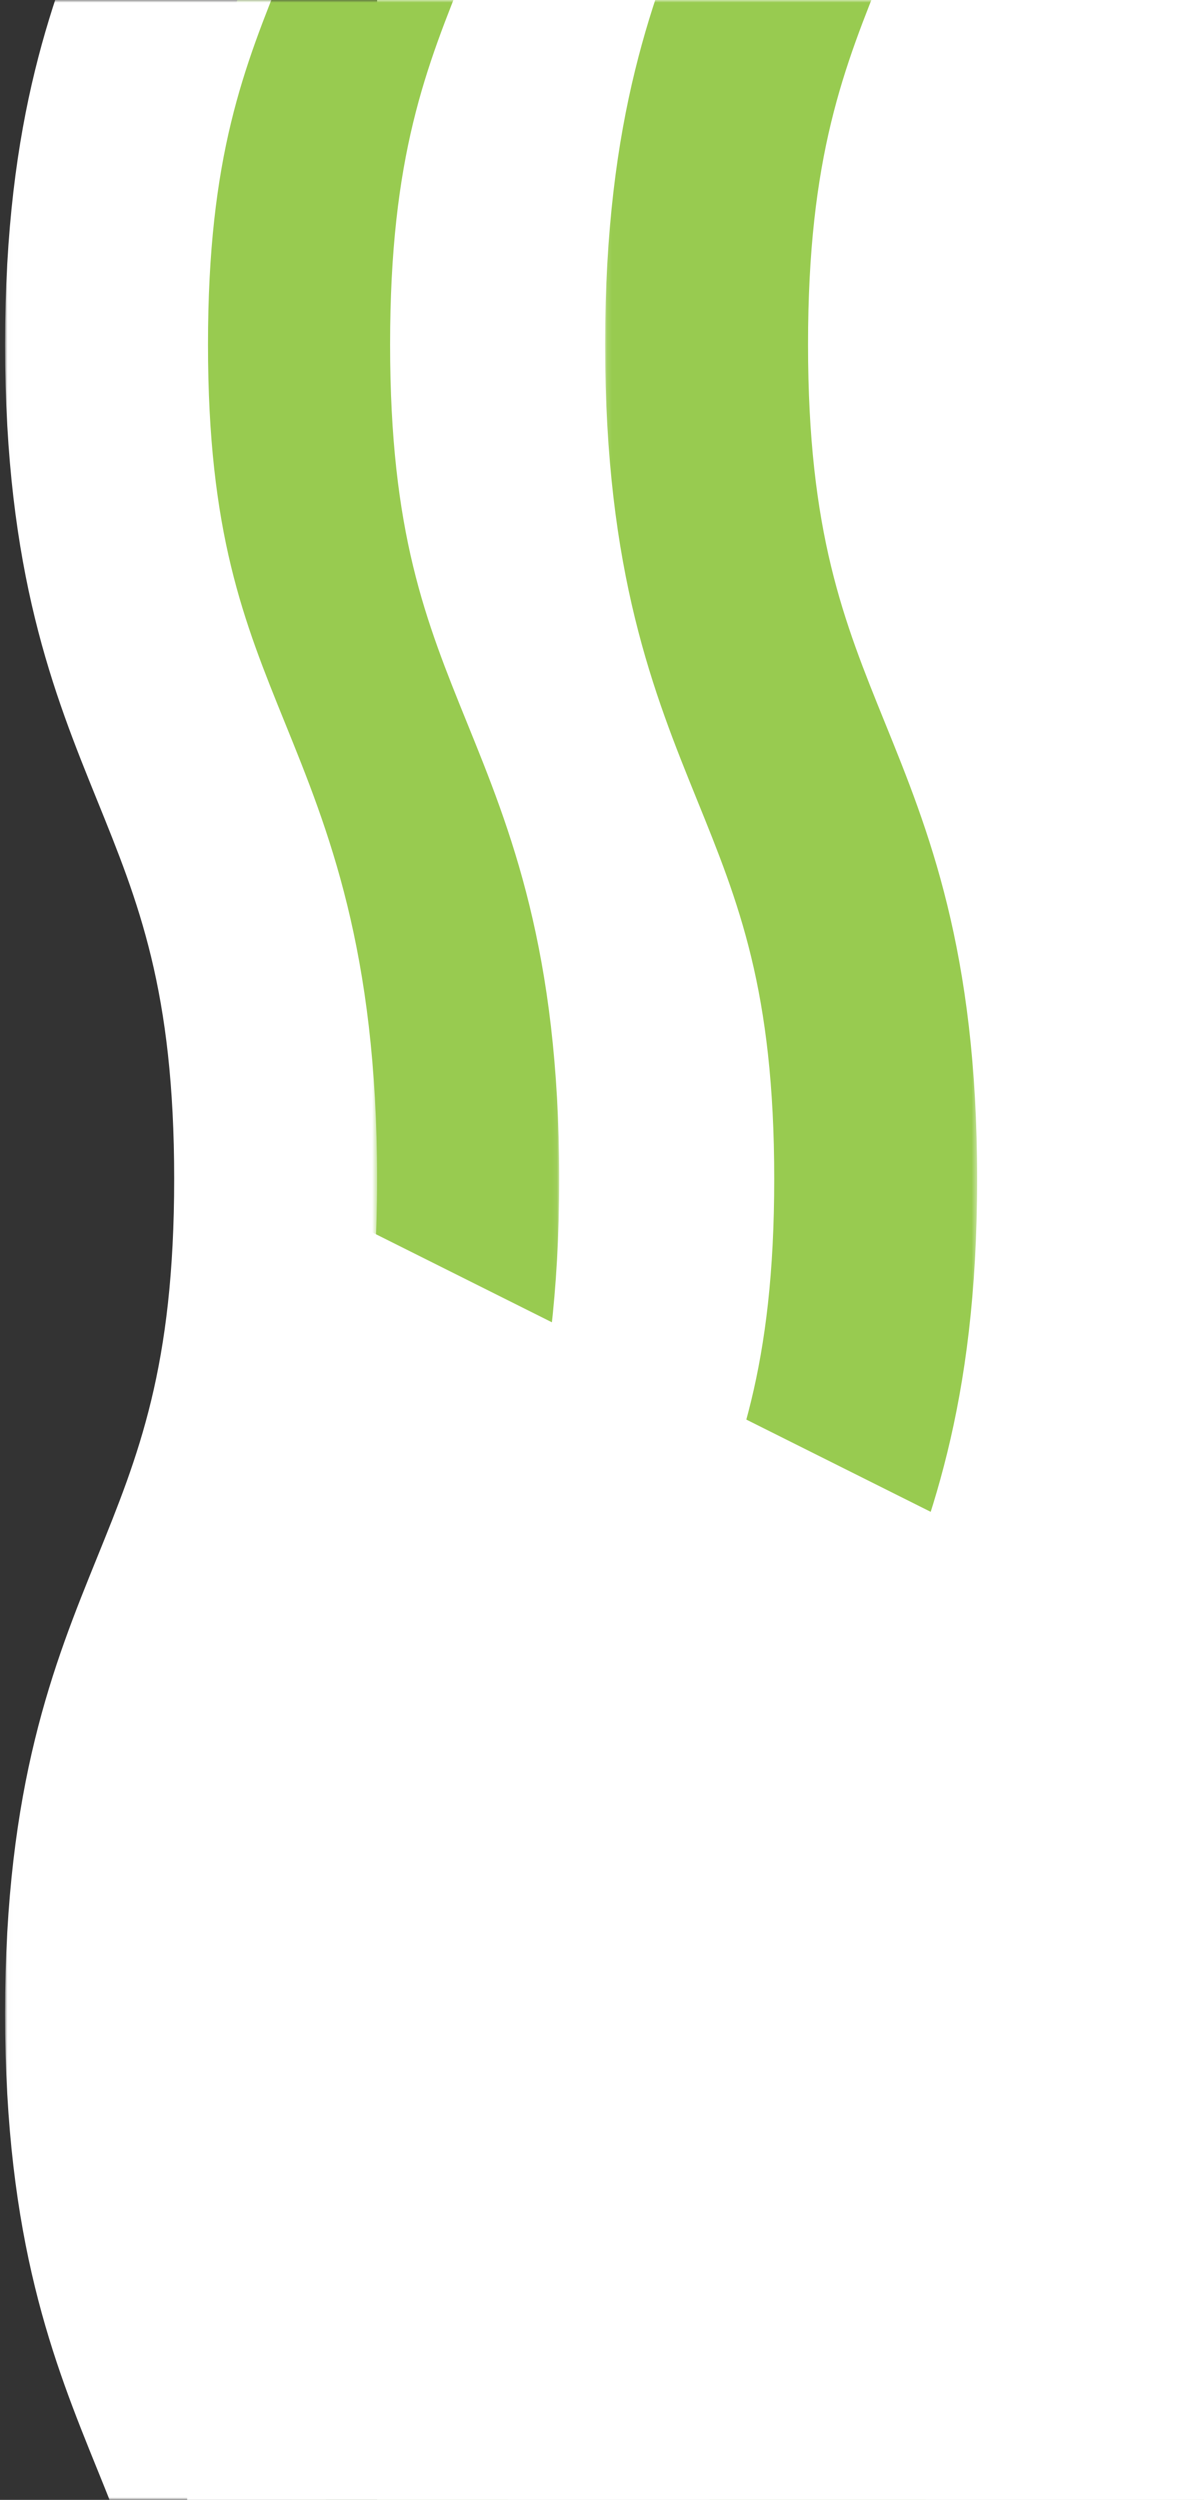 <svg width="241" height="500" viewBox="0 0 241 500" fill="none" xmlns="http://www.w3.org/2000/svg">
<rect x="0" y="0" width="241" height="500" fill="#333333" stroke="none"/>
<g clip-path="url(#clip0_50_53)">
<rect x="75.483" y="-26.291" width="241.458" height="567.312" fill="white"/>
<mask id="mask0_50_53" style="mask-type:luminance" maskUnits="userSpaceOnUse" x="37" y="-1" width="75" height="501">
<path d="M37.468 500H111.936V-8.4256e-05H37.468V500Z" fill="white"/>
</mask>
<g mask="url(#mask0_50_53)">
<path d="M71.318 569.546H111.936C111.936 523.809 102.143 499.669 93.503 478.371C85.23 457.978 78.086 440.368 78.086 402.664C78.086 364.96 85.23 347.349 93.503 326.958C102.143 305.659 111.936 281.519 111.936 235.782C111.936 190.044 102.143 165.903 93.502 144.604C85.229 124.213 78.086 106.603 78.086 68.899C78.086 31.196 85.229 13.586 93.502 -6.806C102.143 -28.104 111.936 -52.244 111.936 -97.98C111.936 -143.716 102.143 -167.856 93.502 -189.153C85.229 -209.544 78.086 -227.154 78.086 -264.857H37.468C37.468 -219.121 47.261 -194.981 55.901 -173.683C64.174 -153.292 71.318 -135.682 71.318 -97.98C71.318 -60.277 64.174 -42.666 55.901 -22.276C47.261 -0.977 37.468 23.163 37.468 68.899C37.468 114.636 47.261 138.776 55.901 160.075C64.174 180.466 71.318 198.076 71.318 235.782C71.318 273.486 64.174 291.096 55.901 311.488C47.261 332.786 37.468 356.927 37.468 402.664C37.468 448.401 47.261 472.542 55.901 493.84C64.174 514.231 71.318 531.843 71.318 569.546Z" fill="#98CB50"/>
</g>
<mask id="mask1_50_53" style="mask-type:luminance" maskUnits="userSpaceOnUse" x="1" y="0" width="75" height="500">
<path d="M1.016 500H75.483V-2.32208e-05H1.016V500Z" fill="white"/>
</mask>
<g mask="url(#mask1_50_53)">
<path d="M34.865 569.546H75.483C75.483 523.809 65.69 499.669 57.05 478.371C48.778 457.978 41.633 440.368 41.633 402.664C41.633 364.96 48.778 347.349 57.05 326.958C65.69 305.659 75.483 281.519 75.483 235.782C75.483 190.044 65.69 165.903 57.049 144.605C48.777 124.213 41.633 106.603 41.633 68.9C41.633 31.196 48.777 13.586 57.049 -6.806C65.69 -28.104 75.483 -52.244 75.483 -97.98C75.483 -143.716 65.69 -167.856 57.049 -189.153C48.777 -209.544 41.633 -227.154 41.633 -264.857H1.015C1.015 -219.121 10.809 -194.981 19.449 -173.683C27.721 -153.292 34.865 -135.682 34.865 -97.98C34.865 -60.277 27.721 -42.666 19.449 -22.276C10.809 -0.977 1.015 23.163 1.015 68.9C1.015 114.636 10.809 138.776 19.449 160.075C27.721 180.466 34.865 198.077 34.865 235.782C34.865 273.486 27.721 291.096 19.449 311.488C10.809 332.787 1.015 356.927 1.015 402.664C1.015 448.401 10.809 472.542 19.449 493.84C27.721 514.231 34.865 531.843 34.865 569.546Z" fill="white"/>
</g>
<mask id="mask2_50_53" style="mask-type:luminance" maskUnits="userSpaceOnUse" x="121" y="-1" width="75" height="501">
<path d="M121.125 500H195.592V-8.4256e-05H121.125V500Z" fill="white"/>
</mask>
<g mask="url(#mask2_50_53)">
<path d="M154.974 569.546H195.592C195.592 523.809 185.799 499.669 177.159 478.371C168.887 457.978 161.742 440.368 161.742 402.664C161.742 364.96 168.887 347.349 177.159 326.958C185.799 305.659 195.592 281.519 195.592 235.782C195.592 190.044 185.799 165.903 177.158 144.604C168.886 124.213 161.742 106.603 161.742 68.899C161.742 31.196 168.886 13.586 177.158 -6.806C185.799 -28.104 195.592 -52.244 195.592 -97.98C195.592 -143.716 185.799 -167.856 177.158 -189.153C168.886 -209.544 161.742 -227.154 161.742 -264.857H121.124C121.124 -219.121 130.917 -194.981 139.557 -173.683C147.83 -153.292 154.974 -135.682 154.974 -97.98C154.974 -60.277 147.83 -42.666 139.557 -22.276C130.917 -0.977 121.124 23.163 121.124 68.899C121.124 114.636 130.917 138.776 139.557 160.075C147.83 180.466 154.974 198.076 154.974 235.782C154.974 273.486 147.83 291.096 139.557 311.488C130.917 332.786 121.124 356.927 121.124 402.664C121.124 448.401 130.917 472.542 139.557 493.84C147.83 514.231 154.974 531.843 154.974 569.546Z" fill="#98CB50"/>
</g>
<path fill-rule="evenodd" clip-rule="evenodd" d="M241 399.738V561.114H37.468V364.738H43.23L43.23 230.853L311 364.738L241 399.738Z" fill="white"/>
</g>
<defs>
<clipPath id="clip0_50_53">
<rect width="241" height="500" fill="white"/>
</clipPath>
</defs>
</svg>
